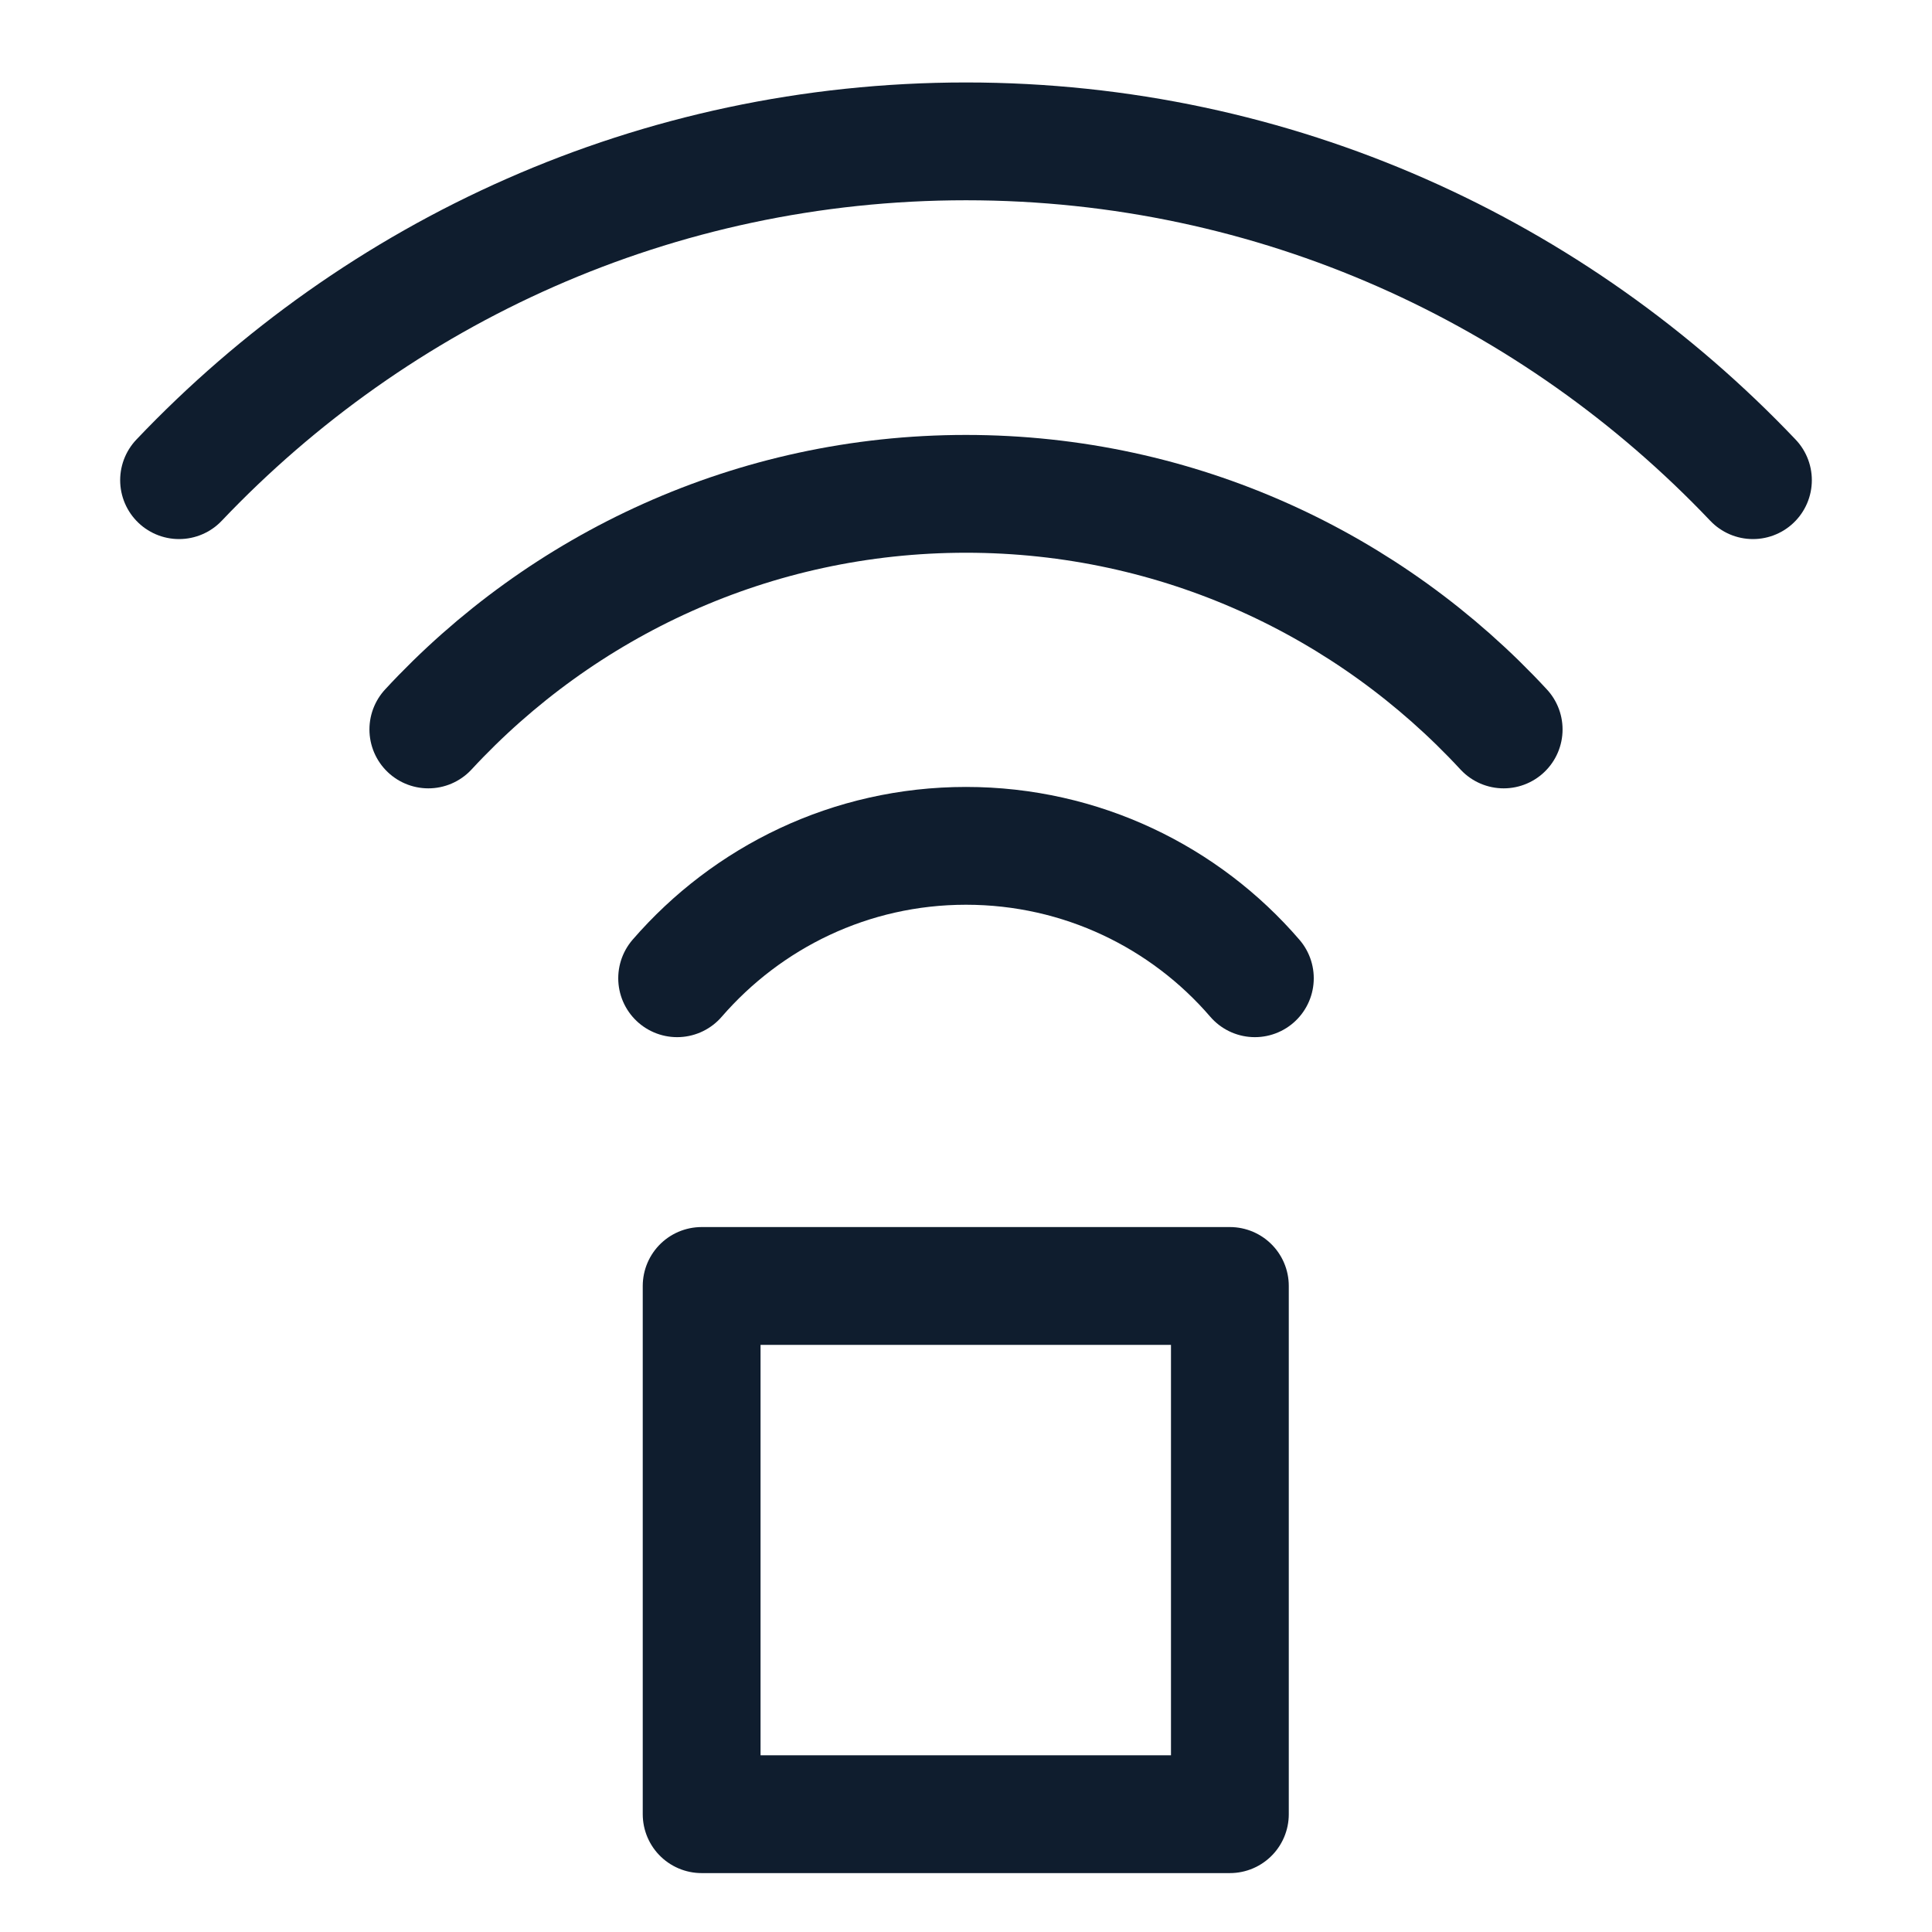 <svg xmlns="http://www.w3.org/2000/svg" id="Calque_1" version="1.1" viewBox="0 0 41 41"><defs><style> .st0 { fill: none; stroke: #0f1d2e; stroke-linecap: round; stroke-linejoin: round; stroke-width: 2.5px; } </style></defs><g><path class="st0" d="M9.09,15.48c2.84-3.07,6.9-5,11.41-5s8.57,1.93,11.41,5"></path><path class="st0" d="M37.2,10.19c-4.2-4.42-10.12-7.19-16.7-7.19S8,5.77,3.8,10.19"></path><path class="st0" d="M20.5,26.89"></path><path class="st0" d="M26.63,20.76c-1.48-1.72-3.68-2.81-6.13-2.81s-4.64,1.09-6.13,2.81"></path></g><rect class="st0" x="14.89" y="27.29" width="11.21" height="11.21"></rect></svg>
